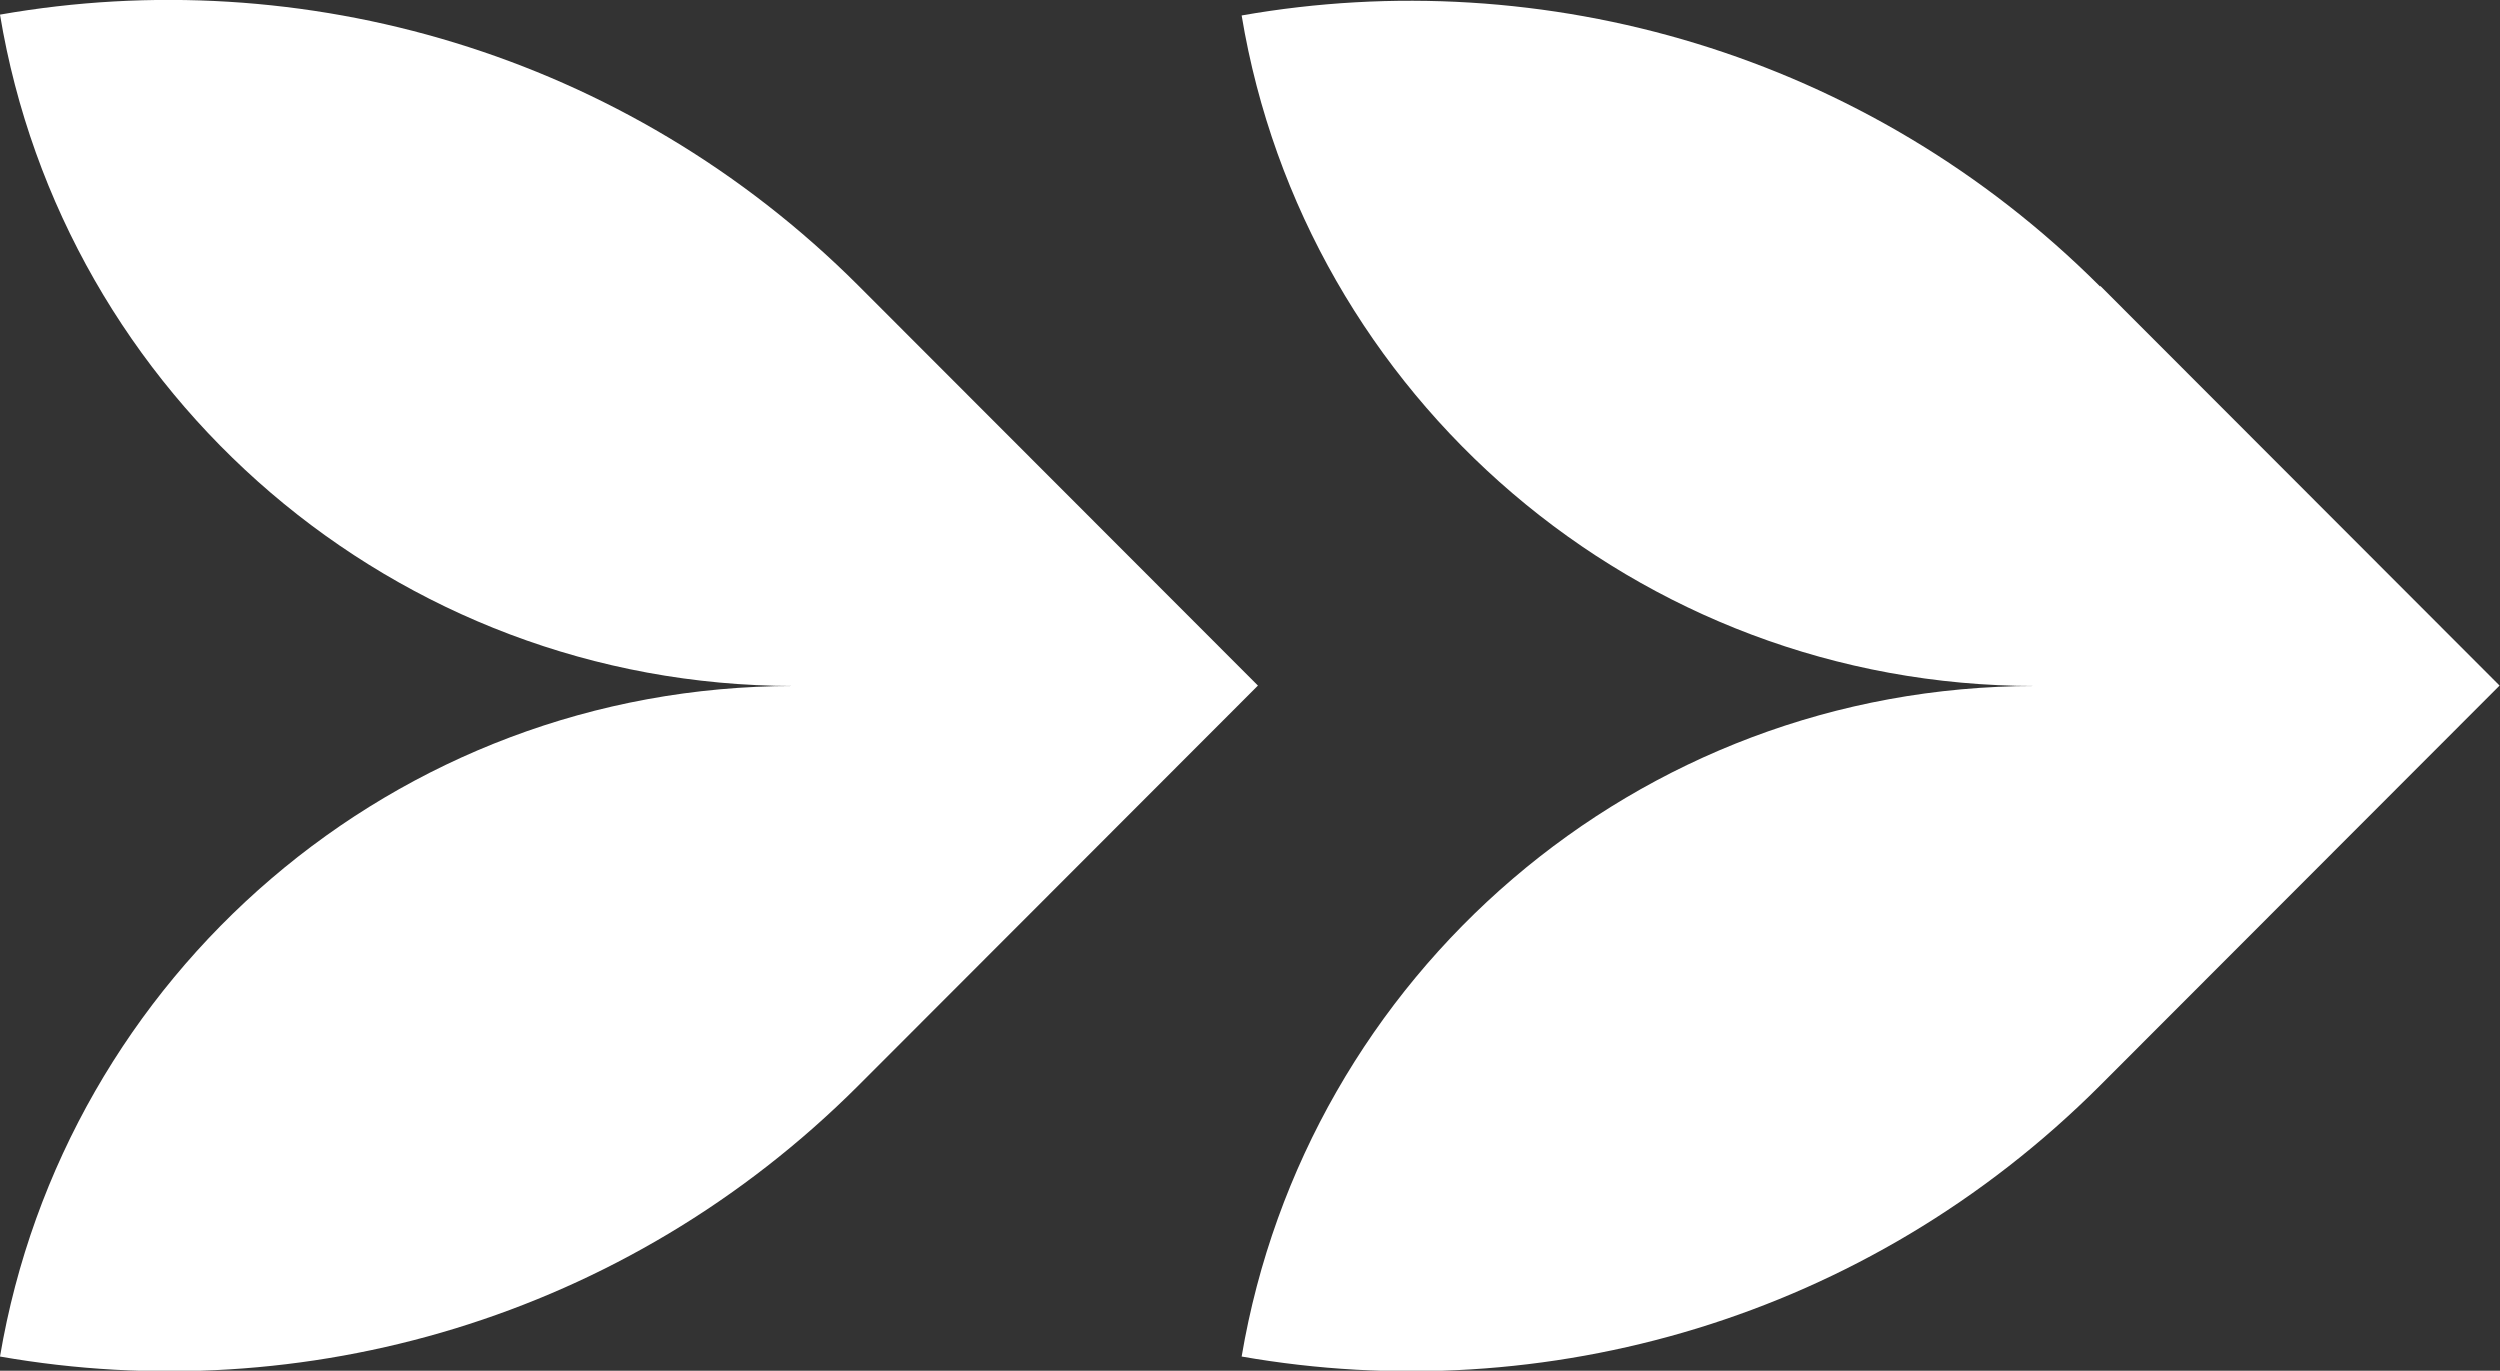 <svg xmlns="http://www.w3.org/2000/svg" id="Ebene_2" viewBox="0 0 59.84 32.81"><rect x="0" y="0" width="59.84" height="32.81" fill="#333333" stroke="none"/><defs><style>      .cls-1 {        fill: #fff;      }    </style></defs><g id="Ebene_1-2" data-name="Ebene_1"><path class="cls-1" d="M20.55,6.84l9.56,9.57-9.56,9.57c-5.59,5.59-13.3,7.76-20.55,6.49,1.54-9.1,9.44-16.05,18.99-16.05C9.44,16.41,1.51,9.45,0,.35c7.22-1.27,14.96.9,20.55,6.49"></path><path class="cls-1" d="M50.27,6.84l9.56,9.57-9.56,9.57c-5.59,5.59-13.3,7.76-20.55,6.49,1.54-9.1,9.44-16.05,18.99-16.05-9.54,0-17.48-6.95-18.99-16.05,7.22-1.27,14.96.9,20.55,6.49"></path></g></svg>